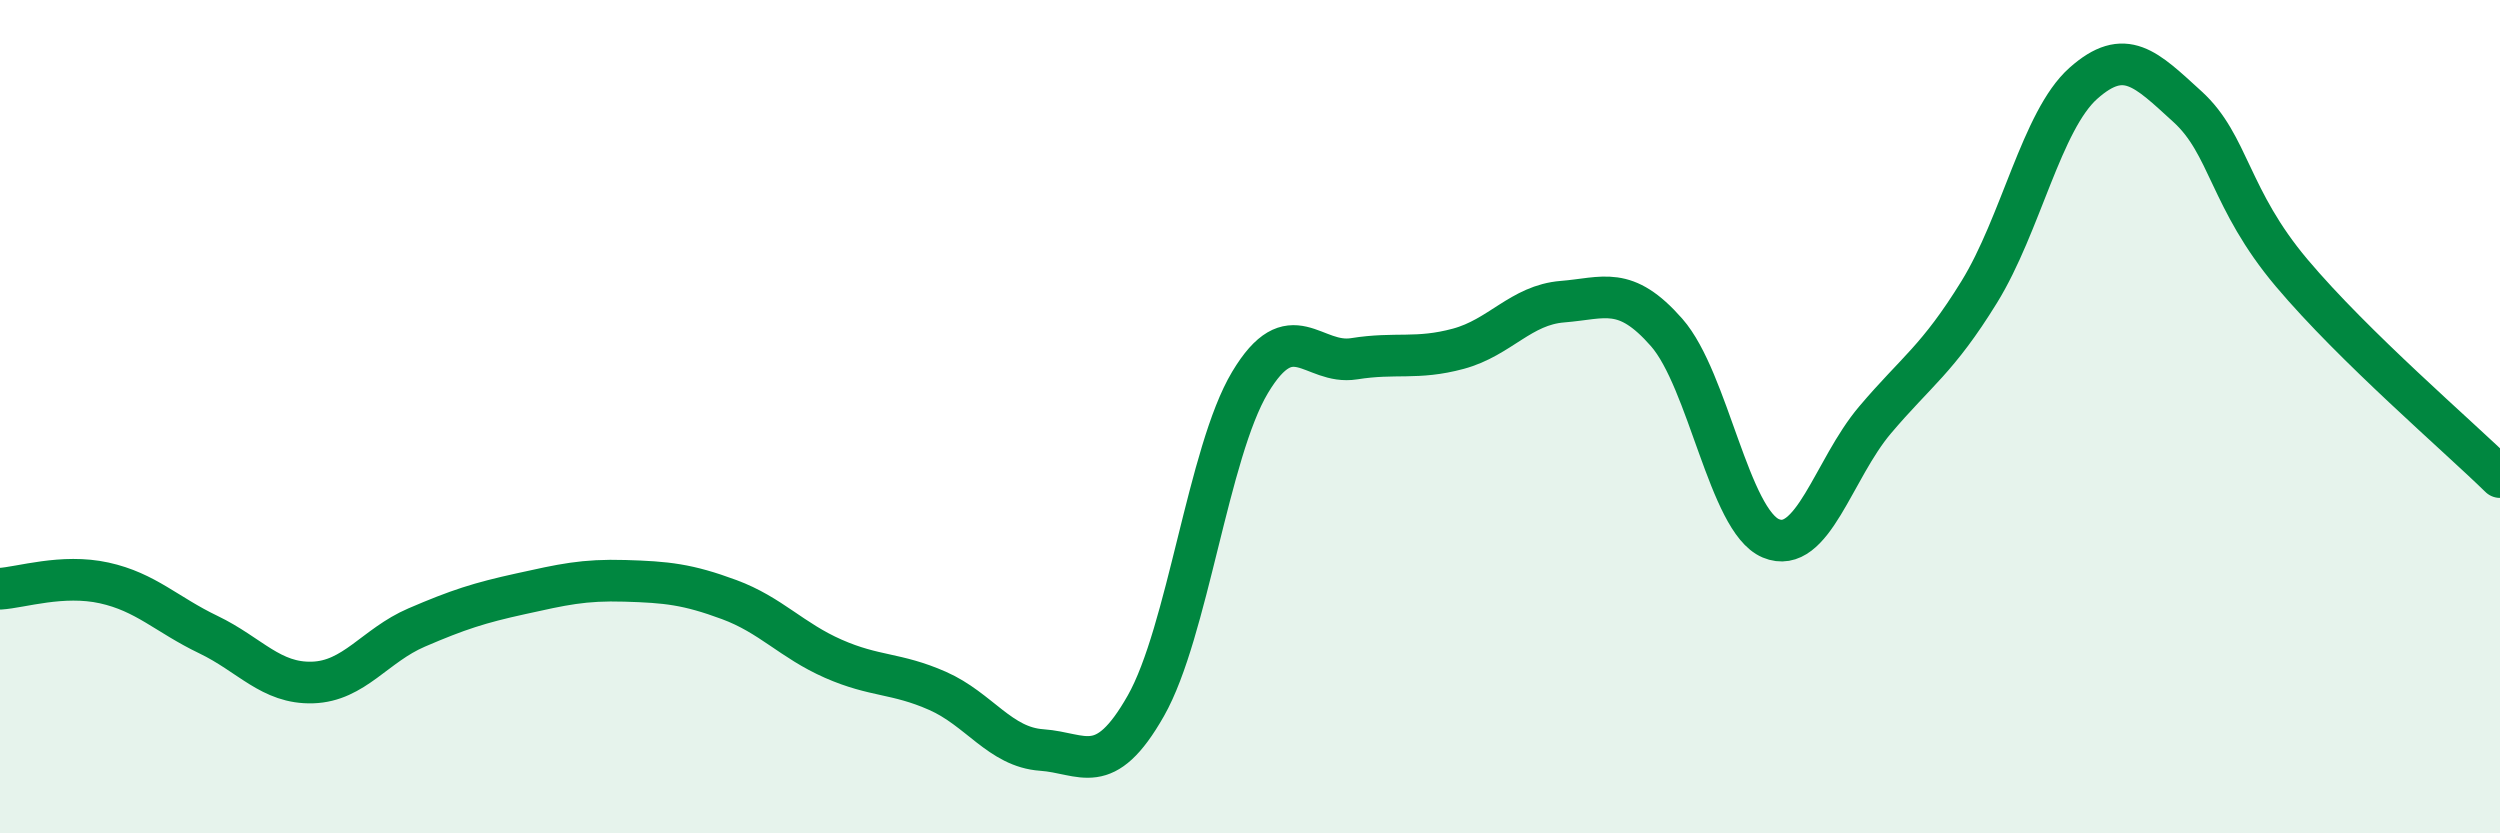 
    <svg width="60" height="20" viewBox="0 0 60 20" xmlns="http://www.w3.org/2000/svg">
      <path
        d="M 0,14.13 C 0.5,14.1 1.5,13.77 2.5,13.99 C 3.5,14.21 4,14.75 5,15.23 C 6,15.71 6.5,16.41 7.5,16.38 C 8.5,16.35 9,15.49 10,15.06 C 11,14.63 11.5,14.47 12.5,14.25 C 13.5,14.03 14,13.91 15,13.94 C 16,13.97 16.5,14.02 17.5,14.39 C 18.5,14.76 19,15.37 20,15.81 C 21,16.25 21.5,16.14 22.5,16.58 C 23.5,17.02 24,17.93 25,18 C 26,18.07 26.5,18.7 27.5,16.94 C 28.5,15.18 29,10.85 30,9.18 C 31,7.51 31.5,8.77 32.5,8.61 C 33.5,8.45 34,8.64 35,8.37 C 36,8.1 36.5,7.32 37.5,7.24 C 38.5,7.16 39,6.84 40,7.98 C 41,9.12 41.5,12.5 42.5,12.92 C 43.5,13.34 44,11.26 45,10.08 C 46,8.9 46.5,8.63 47.5,7.01 C 48.5,5.39 49,2.89 50,2 C 51,1.11 51.5,1.65 52.5,2.56 C 53.5,3.47 53.5,4.77 55,6.55 C 56.5,8.33 59,10.47 60,11.45L60 20L0 20Z"
        fill="#008740"
        opacity="0.1"
        stroke-linecap="round"
        stroke-linejoin="round"
      />
      <path
        d="M 0,14.13 C 0.5,14.1 1.5,13.77 2.5,13.99 C 3.5,14.21 4,14.75 5,15.23 C 6,15.71 6.5,16.41 7.5,16.38 C 8.5,16.35 9,15.49 10,15.06 C 11,14.63 11.5,14.47 12.5,14.25 C 13.5,14.03 14,13.91 15,13.94 C 16,13.97 16.5,14.02 17.5,14.39 C 18.5,14.76 19,15.37 20,15.81 C 21,16.25 21.5,16.14 22.5,16.58 C 23.5,17.02 24,17.93 25,18 C 26,18.07 26.5,18.7 27.5,16.94 C 28.5,15.18 29,10.85 30,9.18 C 31,7.51 31.5,8.77 32.5,8.61 C 33.5,8.45 34,8.64 35,8.37 C 36,8.1 36.5,7.32 37.5,7.24 C 38.5,7.16 39,6.84 40,7.98 C 41,9.12 41.5,12.5 42.5,12.92 C 43.5,13.34 44,11.26 45,10.08 C 46,8.9 46.5,8.63 47.5,7.01 C 48.5,5.39 49,2.89 50,2 C 51,1.11 51.5,1.65 52.5,2.56 C 53.5,3.47 53.5,4.77 55,6.55 C 56.5,8.33 59,10.47 60,11.45"
        stroke="#008740"
        stroke-width="1"
        fill="none"
        stroke-linecap="round"
        stroke-linejoin="round"
      />
    </svg>
  